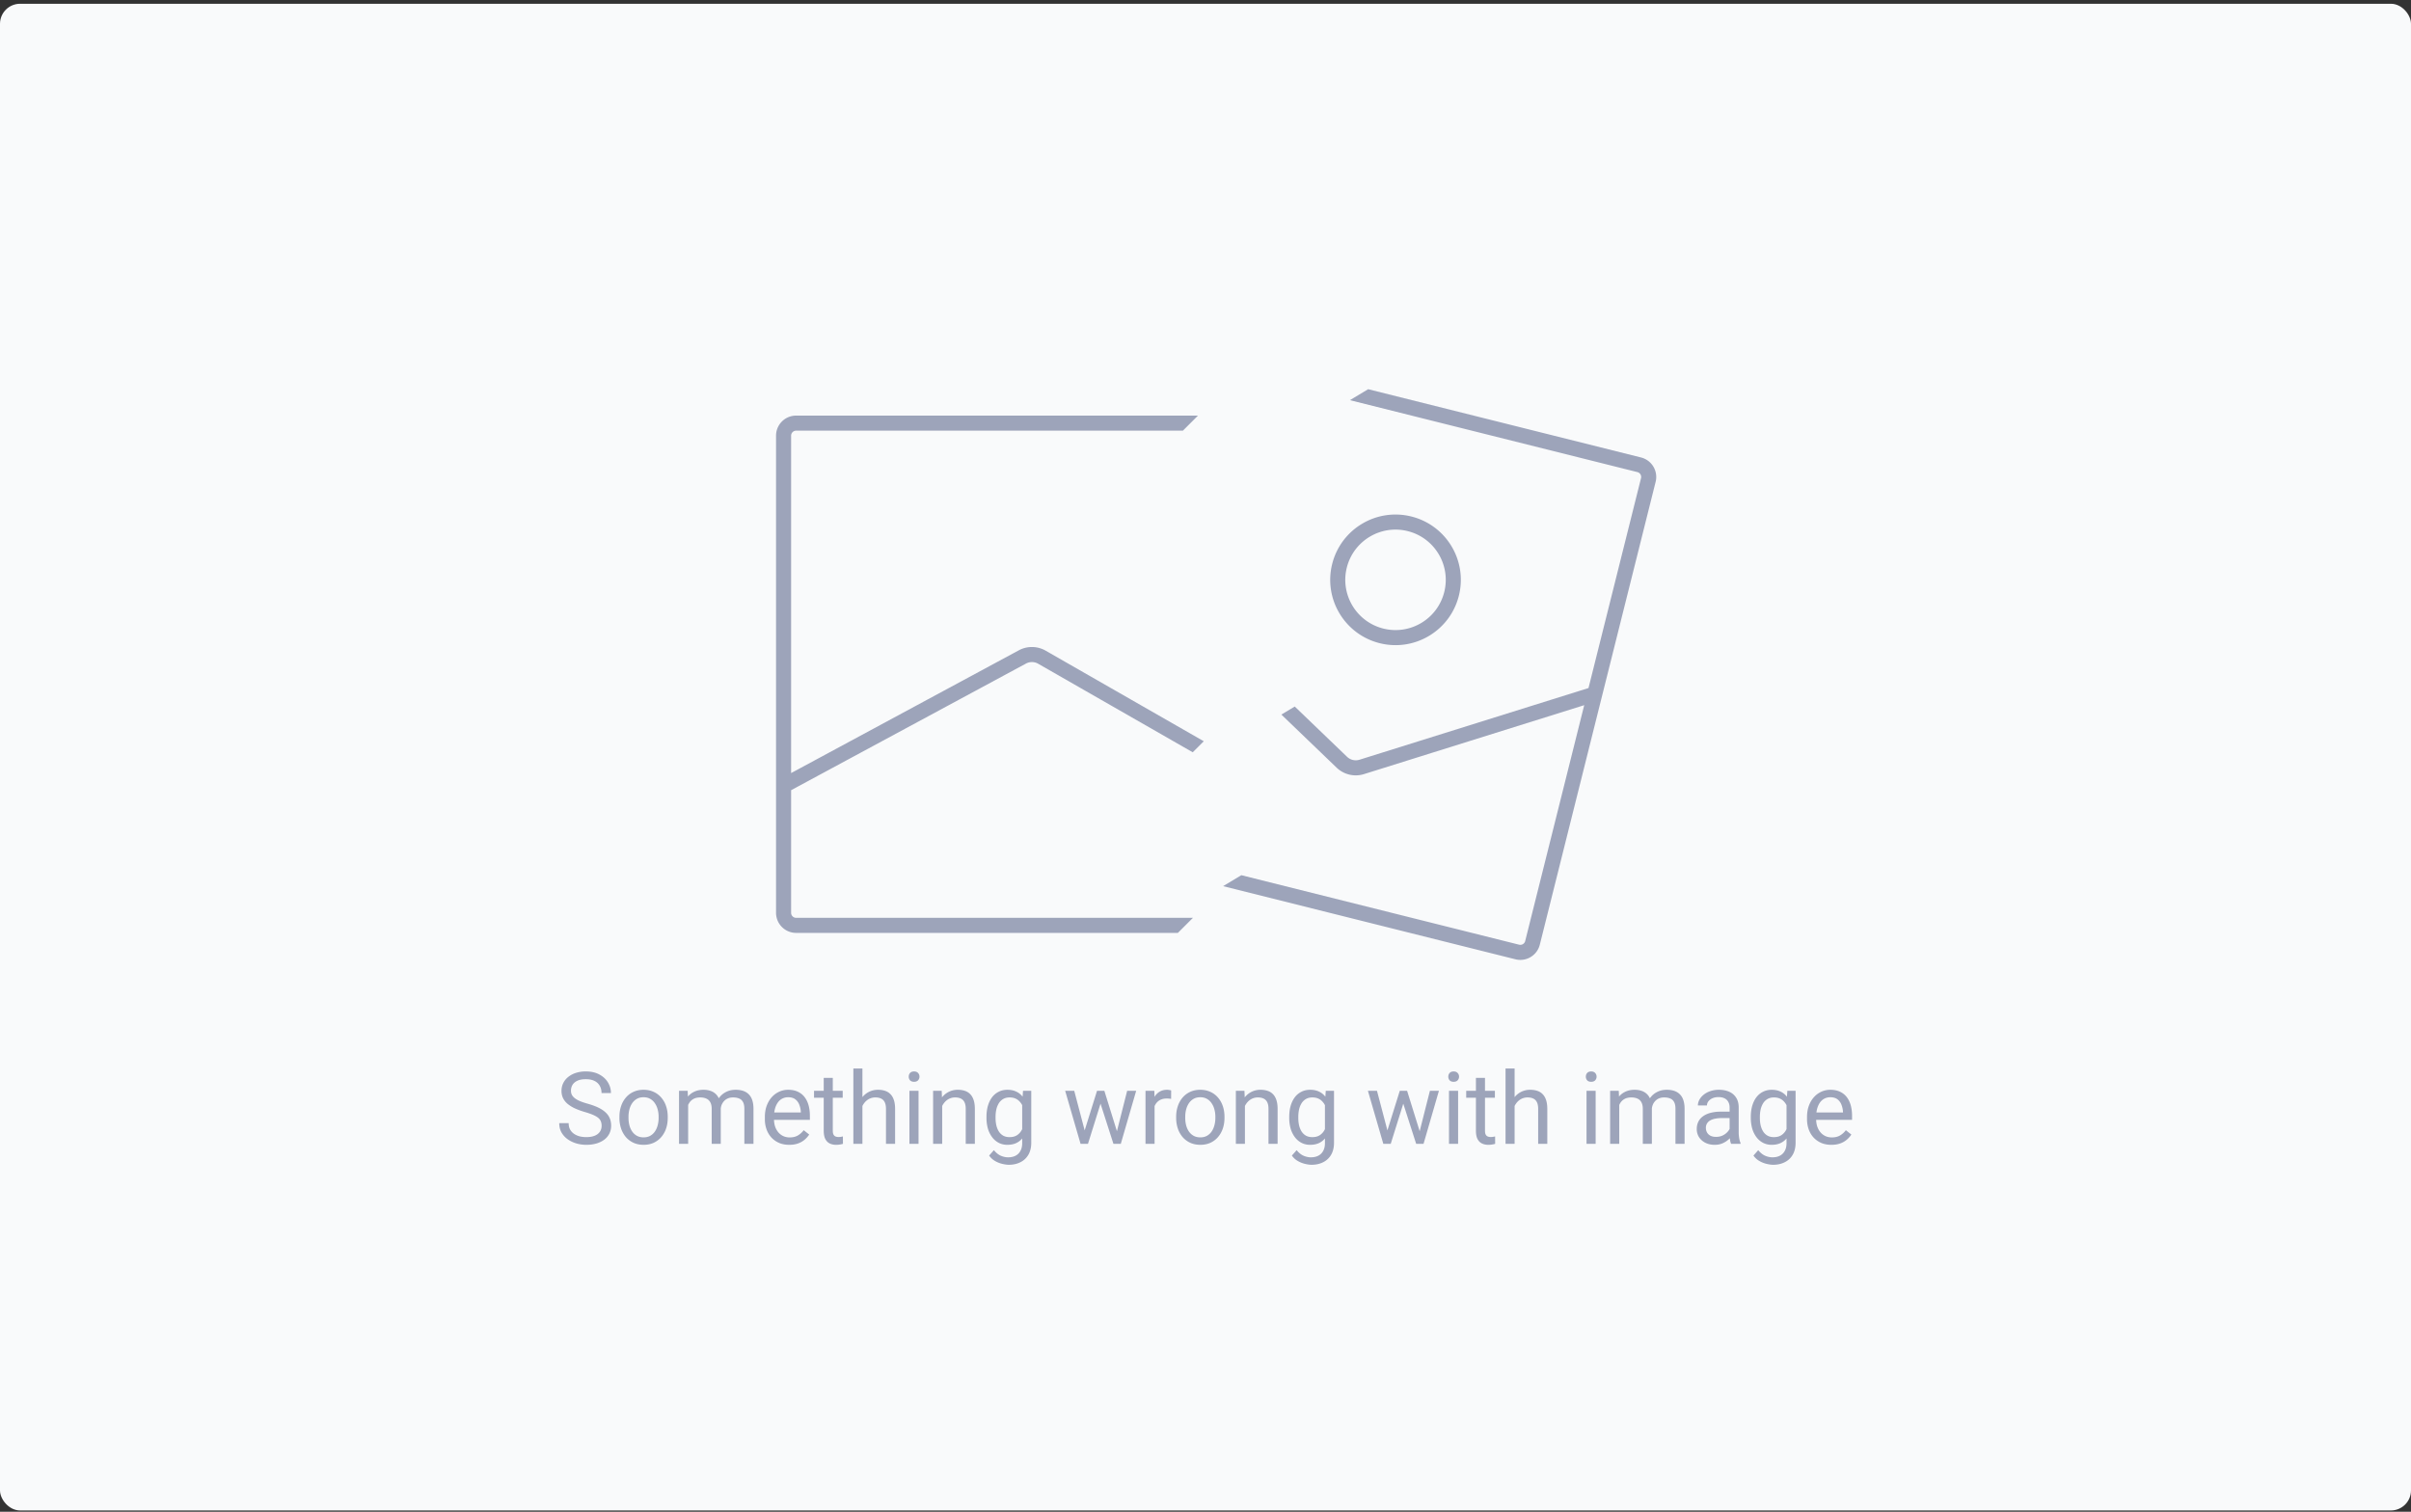 <svg width="480" height="301" viewBox="0 0 480 301" fill="none" xmlns="http://www.w3.org/2000/svg"><rect x="0" y="0" width="480" height="301" fill="#333333" stroke="none"/><rect y=".75" width="480" height="300" rx="4" fill="#F9FAFB"/><path fill-rule="evenodd" clip-rule="evenodd" d="m239.659 147.591-31.484-18.037a5.5 5.5 0 0 0-5.344-.069L157.5 153.928V86.752c0-.554.45-1.002 1-1.002h77l3-3h-80c-2.209 0-4 1.793-4 4.002V181.75a4 4 0 0 0 4 4h76l3-3h-79a1 1 0 0 1-1-1V157.337l46.755-25.211a2.499 2.499 0 0 1 2.429.031l30.777 17.632 2.198-2.198ZM268.744 79.676l57.236 14.322a1 1 0 0 1 .727 1.212l-10.456 41.788-45.589 14.271a2.502 2.502 0 0 1-2.479-.583l-10.416-10.008-2.665 1.598 11.002 10.573a5.502 5.502 0 0 0 5.454 1.283l43.84-13.724-11.75 46.961a1 1 0 0 1-1.213.728l-55.296-13.836-3.638 2.182 58.206 14.564a4 4 0 0 0 4.851-2.909l12.195-48.74.427-1.705 10.437-41.714a4 4 0 0 0-2.909-4.852l-54.326-13.593-3.638 2.182Zm18.789 38.204c-1.341 5.357-6.771 8.614-12.128 7.273-5.358-1.34-8.614-6.77-7.274-12.128 1.341-5.358 6.771-8.614 12.128-7.274 5.358 1.341 8.615 6.771 7.274 12.129Zm-12.856 10.184c6.965 1.742 14.024-2.491 15.766-9.456 1.743-6.965-2.49-14.024-9.455-15.767-6.965-1.743-14.024 2.491-15.767 9.456-1.743 6.965 2.491 14.024 9.456 15.767Z" fill="#9DA4BA"/><path d="M119.775 224.156c0-.332-.052-.625-.156-.879a1.682 1.682 0 0 0-.527-.703c-.248-.208-.593-.407-1.035-.595-.437-.189-.99-.381-1.661-.577a15.24 15.24 0 0 1-1.904-.693 6.657 6.657 0 0 1-1.455-.889 3.51 3.51 0 0 1-.928-1.142c-.214-.43-.322-.921-.322-1.475 0-.553.114-1.064.342-1.533.228-.469.553-.876.976-1.221a4.74 4.74 0 0 1 1.534-.82 6.314 6.314 0 0 1 1.982-.293c1.068 0 1.973.205 2.715.615.749.404 1.318.934 1.709 1.592.391.651.586 1.348.586 2.09h-1.875c0-.534-.114-1.006-.342-1.416a2.358 2.358 0 0 0-1.035-.977c-.462-.241-1.048-.361-1.758-.361-.67 0-1.224.101-1.66.303-.436.201-.762.475-.977.82a2.244 2.244 0 0 0-.312 1.182c0 .299.062.573.185.82.131.241.329.465.596.674.274.208.619.4 1.035.576.423.176.928.345 1.514.508.807.228 1.504.481 2.09.761.586.28 1.068.596 1.445.948.384.345.667.739.85 1.181.189.437.283.931.283 1.485a3.46 3.46 0 0 1-.352 1.572 3.404 3.404 0 0 1-1.006 1.201c-.436.332-.96.589-1.572.772a7.302 7.302 0 0 1-2.031.263 7.046 7.046 0 0 1-1.943-.273 5.797 5.797 0 0 1-1.729-.82 4.3 4.3 0 0 1-1.24-1.348c-.306-.54-.459-1.165-.459-1.875h1.875c0 .488.094.908.283 1.26.189.345.446.631.772.859a3.6 3.6 0 0 0 1.123.508c.423.104.862.156 1.318.156.658 0 1.214-.091 1.67-.273.456-.183.801-.443 1.035-.782.241-.338.361-.739.361-1.201Zm3.545-1.572v-.225c0-.761.111-1.468.332-2.119a5.065 5.065 0 0 1 .957-1.709 4.283 4.283 0 0 1 1.514-1.133c.592-.273 1.257-.41 1.992-.41.742 0 1.41.137 2.002.41a4.257 4.257 0 0 1 1.524 1.133 4.95 4.95 0 0 1 .966 1.709c.222.651.332 1.358.332 2.119v.225c0 .762-.11 1.468-.332 2.119a5.064 5.064 0 0 1-.966 1.709 4.443 4.443 0 0 1-1.514 1.133c-.586.267-1.25.4-1.992.4s-1.41-.133-2.002-.4a4.54 4.54 0 0 1-1.524-1.133 5.183 5.183 0 0 1-.957-1.709 6.55 6.55 0 0 1-.332-2.119Zm1.807-.225v.225c0 .527.062 1.025.185 1.494.124.462.31.873.557 1.231.254.358.57.641.947.849.378.202.817.303 1.319.303.495 0 .927-.101 1.299-.303.377-.208.69-.491.937-.849.247-.358.433-.769.557-1.231a5.57 5.57 0 0 0 .195-1.494v-.225c0-.52-.065-1.012-.195-1.474a3.798 3.798 0 0 0-.567-1.24 2.687 2.687 0 0 0-.937-.86c-.371-.208-.807-.312-1.309-.312-.495 0-.931.104-1.308.312a2.807 2.807 0 0 0-.938.86 3.933 3.933 0 0 0-.557 1.24 5.713 5.713 0 0 0-.185 1.474Zm11.875-3.076v8.467h-1.816v-10.566h1.718l.098 2.099Zm-.371 2.783-.84-.029c.007-.723.101-1.39.283-2.002a4.771 4.771 0 0 1 .811-1.611 3.605 3.605 0 0 1 1.338-1.055c.534-.254 1.152-.381 1.855-.381.495 0 .951.072 1.367.215.417.137.778.355 1.084.654.306.3.544.684.713 1.153.169.469.254 1.035.254 1.699v7.041h-1.807v-6.953c0-.554-.094-.996-.283-1.328a1.617 1.617 0 0 0-.781-.723c-.339-.156-.736-.234-1.191-.234-.534 0-.98.094-1.338.283a2.265 2.265 0 0 0-.86.781 3.5 3.5 0 0 0-.468 1.143 6.328 6.328 0 0 0-.137 1.347Zm6.846-.996-1.211.371a5.316 5.316 0 0 1 .283-1.67 4.545 4.545 0 0 1 .81-1.425 3.836 3.836 0 0 1 1.319-.987c.521-.247 1.116-.371 1.787-.371.566 0 1.068.075 1.504.225.442.15.814.381 1.113.693.306.306.537.7.693 1.182.157.482.235 1.055.235 1.719v6.943h-1.817v-6.963c0-.592-.094-1.051-.283-1.377a1.475 1.475 0 0 0-.781-.693c-.332-.137-.729-.205-1.191-.205-.398 0-.749.068-1.055.205a2.189 2.189 0 0 0-.772.566 2.474 2.474 0 0 0-.478.811 3.011 3.011 0 0 0-.156.976Zm13.652 6.875c-.736 0-1.403-.123-2.002-.371a4.546 4.546 0 0 1-1.533-1.064 4.743 4.743 0 0 1-.977-1.621 5.944 5.944 0 0 1-.342-2.051v-.41c0-.86.127-1.625.381-2.295.254-.677.599-1.25 1.035-1.719a4.421 4.421 0 0 1 1.485-1.064 4.26 4.26 0 0 1 1.719-.362c.755 0 1.406.13 1.953.391.553.26 1.006.625 1.357 1.094.352.462.612 1.009.781 1.64.17.625.254 1.309.254 2.051v.811h-7.89V221.5h6.084v-.137a4.518 4.518 0 0 0-.293-1.367 2.464 2.464 0 0 0-.782-1.094c-.358-.286-.846-.429-1.464-.429-.411 0-.788.088-1.133.263-.345.17-.642.424-.889.762a3.855 3.855 0 0 0-.576 1.24c-.137.489-.205 1.052-.205 1.69v.41c0 .501.068.973.205 1.416.143.436.348.82.615 1.152.274.332.602.593.986.782a3.03 3.03 0 0 0 1.329.283c.638 0 1.178-.131 1.621-.391a4.02 4.02 0 0 0 1.162-1.045l1.094.869a5.07 5.07 0 0 1-.87.987 4.143 4.143 0 0 1-1.298.761c-.508.196-1.11.293-1.807.293Zm10.644-10.761v1.386h-5.712v-1.386h5.712Zm-3.779-2.569h1.807v10.518c0 .358.055.628.166.81.11.183.254.303.429.362a1.8 1.8 0 0 0 .567.088c.15 0 .306-.013.469-.039.169-.033.296-.059.38-.079l.01 1.475a4.144 4.144 0 0 1-.566.127 4.28 4.28 0 0 1-.83.068c-.443 0-.85-.088-1.221-.263-.371-.176-.667-.469-.889-.879-.214-.417-.322-.977-.322-1.68v-10.508Zm7.705-1.865v15h-1.806v-15h1.806Zm-.429 9.316-.752-.029a6.35 6.35 0 0 1 .322-2.002 4.989 4.989 0 0 1 .879-1.611 3.92 3.92 0 0 1 1.347-1.055 3.977 3.977 0 0 1 1.748-.381c.521 0 .99.072 1.407.215.416.137.771.358 1.064.664.3.306.527.703.684 1.192.156.481.234 1.071.234 1.767v6.924h-1.816v-6.943c0-.554-.082-.996-.244-1.328a1.505 1.505 0 0 0-.713-.733c-.313-.156-.697-.234-1.153-.234a2.67 2.67 0 0 0-1.23.283 2.94 2.94 0 0 0-.947.781 3.923 3.923 0 0 0-.616 1.143 4.178 4.178 0 0 0-.214 1.347Zm11.601-4.882v10.566h-1.816v-10.566h1.816Zm-1.953-2.803c0-.293.088-.541.264-.742.182-.202.449-.303.8-.303.345 0 .609.101.791.303.189.201.284.449.284.742 0 .28-.095.521-.284.723-.182.195-.446.292-.791.292-.351 0-.618-.097-.8-.292a1.064 1.064 0 0 1-.264-.723Zm6.66 5.058v8.311h-1.807v-10.566h1.709l.098 2.255Zm-.43 2.627-.752-.029a6.35 6.35 0 0 1 .323-2.002 4.989 4.989 0 0 1 .879-1.611 3.911 3.911 0 0 1 1.347-1.055 3.977 3.977 0 0 1 1.748-.381c.521 0 .99.072 1.407.215.416.137.771.358 1.064.664.3.306.527.703.684 1.192.156.481.234 1.071.234 1.767v6.924h-1.816v-6.943c0-.554-.082-.996-.245-1.328a1.499 1.499 0 0 0-.712-.733c-.313-.156-.697-.234-1.153-.234a2.67 2.67 0 0 0-1.23.283 2.93 2.93 0 0 0-.947.781 3.923 3.923 0 0 0-.616 1.143 4.178 4.178 0 0 0-.215 1.347Zm16.524-4.882h1.64v10.341c0 .931-.188 1.726-.566 2.383a3.686 3.686 0 0 1-1.582 1.494c-.671.345-1.445.518-2.324.518-.365 0-.794-.059-1.289-.176a5.226 5.226 0 0 1-1.446-.576 3.614 3.614 0 0 1-1.181-1.084l.947-1.074c.443.534.905.905 1.387 1.113.488.208.97.313 1.445.313.573 0 1.068-.108 1.485-.323.416-.215.738-.534.966-.957.235-.416.352-.931.352-1.543v-8.105l.166-2.324Zm-7.276 5.4v-.205c0-.807.095-1.54.284-2.197.195-.664.472-1.234.83-1.709.364-.476.804-.84 1.318-1.094.514-.261 1.094-.391 1.738-.391.664 0 1.244.117 1.739.352.501.228.924.563 1.269 1.006.352.436.628.963.83 1.582.202.618.342 1.318.42 2.099v.899a9.137 9.137 0 0 1-.42 2.09c-.202.618-.478 1.145-.83 1.582a3.483 3.483 0 0 1-1.269 1.006c-.502.227-1.088.341-1.758.341a3.672 3.672 0 0 1-1.719-.4 3.903 3.903 0 0 1-1.308-1.123 5.306 5.306 0 0 1-.84-1.699 7.72 7.72 0 0 1-.284-2.139Zm1.807-.205v.205c0 .527.052 1.022.156 1.484.111.463.277.87.498 1.221.228.352.518.628.87.83.351.195.771.293 1.259.293.599 0 1.094-.127 1.485-.381.39-.254.7-.589.927-1.006.235-.416.417-.869.547-1.357v-2.354a4.75 4.75 0 0 0-.332-1.035 3.19 3.19 0 0 0-.566-.898 2.444 2.444 0 0 0-.85-.635c-.338-.156-.735-.234-1.191-.234-.495 0-.921.104-1.279.312a2.495 2.495 0 0 0-.87.84 4.052 4.052 0 0 0-.498 1.231 6.75 6.75 0 0 0-.156 1.484Zm17.49 3.496 2.715-8.691h1.192l-.235 1.728-2.763 8.838h-1.163l.254-1.875Zm-1.826-8.691 2.315 8.789.166 1.777h-1.221l-3.066-10.566h1.806Zm8.33 8.72 2.207-8.72h1.797l-3.066 10.566h-1.211l.273-1.846Zm-2.334-8.72 2.657 8.545.302 2.021h-1.152l-2.842-8.857-.234-1.709h1.269Zm10 1.66v8.906h-1.806v-10.566h1.757l.049 1.66Zm3.301-1.719-.01 1.68a2.608 2.608 0 0 0-.429-.059 4.605 4.605 0 0 0-.45-.019c-.416 0-.784.065-1.103.195-.319.13-.589.312-.811.547a2.624 2.624 0 0 0-.527.84c-.124.319-.205.67-.244 1.054l-.508.293a8.3 8.3 0 0 1 .186-1.797c.13-.56.328-1.054.595-1.484a2.923 2.923 0 0 1 1.016-1.016c.417-.247.911-.371 1.484-.371.13 0 .28.017.449.049.17.026.287.055.352.088Zm.996 5.459v-.225c0-.761.111-1.468.332-2.119a5.065 5.065 0 0 1 .957-1.709 4.274 4.274 0 0 1 1.514-1.133c.592-.273 1.256-.41 1.992-.41.742 0 1.41.137 2.002.41a4.245 4.245 0 0 1 1.523 1.133c.424.482.746 1.052.967 1.709.222.651.332 1.358.332 2.119v.225c0 .762-.11 1.468-.332 2.119a5.049 5.049 0 0 1-.967 1.709 4.43 4.43 0 0 1-1.513 1.133c-.586.267-1.25.4-1.992.4-.743 0-1.41-.133-2.002-.4a4.53 4.53 0 0 1-1.524-1.133 5.183 5.183 0 0 1-.957-1.709 6.55 6.55 0 0 1-.332-2.119Zm1.807-.225v.225c0 .527.062 1.025.185 1.494.124.462.31.873.557 1.231.254.358.57.641.947.849.378.202.817.303 1.319.303.494 0 .927-.101 1.298-.303.378-.208.691-.491.938-.849s.433-.769.557-1.231a5.57 5.57 0 0 0 .195-1.494v-.225c0-.52-.065-1.012-.195-1.474a3.798 3.798 0 0 0-.567-1.24 2.687 2.687 0 0 0-.937-.86c-.371-.208-.808-.312-1.309-.312-.495 0-.931.104-1.309.312a2.804 2.804 0 0 0-.937.86 3.933 3.933 0 0 0-.557 1.24 5.713 5.713 0 0 0-.185 1.474Zm11.885-2.92v8.311h-1.807v-10.566h1.709l.098 2.255Zm-.43 2.627-.752-.029a6.35 6.35 0 0 1 .322-2.002 5.008 5.008 0 0 1 .879-1.611 3.924 3.924 0 0 1 3.096-1.436c.521 0 .989.072 1.406.215.417.137.772.358 1.065.664.299.306.527.703.683 1.192.156.481.234 1.071.234 1.767v6.924h-1.816v-6.943c0-.554-.081-.996-.244-1.328a1.5 1.5 0 0 0-.713-.733c-.312-.156-.697-.234-1.152-.234-.45 0-.86.094-1.231.283-.364.189-.68.449-.947.781a3.92 3.92 0 0 0-.615 1.143 4.151 4.151 0 0 0-.215 1.347Zm16.523-4.882h1.641v10.341c0 .931-.189 1.726-.566 2.383a3.686 3.686 0 0 1-1.582 1.494c-.671.345-1.446.518-2.325.518-.364 0-.794-.059-1.289-.176a5.22 5.22 0 0 1-1.445-.576 3.607 3.607 0 0 1-1.182-1.084l.948-1.074c.442.534.904.905 1.386 1.113.489.208.97.313 1.446.313.572 0 1.067-.108 1.484-.323a2.25 2.25 0 0 0 .967-.957c.234-.416.351-.931.351-1.543v-8.105l.166-2.324Zm-7.275 5.4v-.205c0-.807.094-1.54.283-2.197.195-.664.472-1.234.83-1.709a3.72 3.72 0 0 1 1.319-1.094c.514-.261 1.093-.391 1.738-.391.664 0 1.243.117 1.738.352.501.228.925.563 1.27 1.006.351.436.628.963.83 1.582.202.618.342 1.318.42 2.099v.899a9.246 9.246 0 0 1-.42 2.09 4.958 4.958 0 0 1-.83 1.582 3.487 3.487 0 0 1-1.27 1.006c-.501.227-1.087.341-1.758.341a3.671 3.671 0 0 1-1.718-.4 3.916 3.916 0 0 1-1.309-1.123 5.306 5.306 0 0 1-.84-1.699 7.721 7.721 0 0 1-.283-2.139Zm1.807-.205v.205c0 .527.052 1.022.156 1.484.11.463.277.87.498 1.221.228.352.517.628.869.83.352.195.771.293 1.26.293.599 0 1.094-.127 1.484-.381.391-.254.7-.589.928-1.006.234-.416.417-.869.547-1.357v-2.354a4.862 4.862 0 0 0-.332-1.035 3.192 3.192 0 0 0-.567-.898 2.45 2.45 0 0 0-.849-.635c-.339-.156-.736-.234-1.192-.234-.494 0-.921.104-1.279.312a2.492 2.492 0 0 0-.869.84 4.027 4.027 0 0 0-.498 1.231 6.75 6.75 0 0 0-.156 1.484Zm17.49 3.496 2.715-8.691h1.191l-.234 1.728-2.764 8.838h-1.162l.254-1.875Zm-1.826-8.691 2.314 8.789.166 1.777H275.4l-3.066-10.566h1.807Zm8.33 8.72 2.207-8.72h1.797l-3.067 10.566h-1.211l.274-1.846Zm-2.334-8.72 2.656 8.545.303 2.021h-1.153l-2.841-8.857-.235-1.709h1.27Zm10.156 0v10.566h-1.816v-10.566h1.816Zm-1.953-2.803c0-.293.088-.541.264-.742.182-.202.449-.303.8-.303.345 0 .609.101.791.303.189.201.284.449.284.742 0 .28-.095.521-.284.723-.182.195-.446.292-.791.292-.351 0-.618-.097-.8-.292a1.064 1.064 0 0 1-.264-.723Zm9.277 2.803v1.386h-5.713v-1.386h5.713Zm-3.779-2.569h1.807v10.518c0 .358.055.628.166.81a.79.79 0 0 0 .429.362 1.8 1.8 0 0 0 .567.088c.149 0 .306-.013.468-.039.17-.033.297-.059.381-.079l.01 1.475a4.144 4.144 0 0 1-.566.127 4.28 4.28 0 0 1-.83.068c-.443 0-.85-.088-1.221-.263-.371-.176-.667-.469-.889-.879-.215-.417-.322-.977-.322-1.68v-10.508Zm7.705-1.865v15h-1.807v-15h1.807Zm-.43 9.316-.752-.029a6.35 6.35 0 0 1 .323-2.002 5.006 5.006 0 0 1 .878-1.611 3.924 3.924 0 0 1 3.096-1.436c.521 0 .99.072 1.406.215.417.137.772.358 1.065.664.299.306.527.703.683 1.192.157.481.235 1.071.235 1.767v6.924h-1.817v-6.943c0-.554-.081-.996-.244-1.328a1.497 1.497 0 0 0-.713-.733c-.312-.156-.696-.234-1.152-.234a2.67 2.67 0 0 0-1.23.283 2.944 2.944 0 0 0-.948.781c-.26.332-.465.713-.615 1.143a4.178 4.178 0 0 0-.215 1.347Zm16.563-4.882v10.566h-1.817v-10.566h1.817Zm-1.953-2.803c0-.293.088-.541.263-.742.183-.202.45-.303.801-.303.345 0 .609.101.791.303.189.201.283.449.283.742 0 .28-.094.521-.283.723-.182.195-.446.292-.791.292-.351 0-.618-.097-.801-.292a1.068 1.068 0 0 1-.263-.723Zm6.65 4.902v8.467h-1.816v-10.566h1.718l.098 2.099Zm-.371 2.783-.84-.029c.007-.723.101-1.39.283-2.002a4.771 4.771 0 0 1 .811-1.611 3.605 3.605 0 0 1 1.338-1.055c.534-.254 1.152-.381 1.855-.381.495 0 .951.072 1.367.215.417.137.778.355 1.084.654.306.3.544.684.713 1.153.17.469.254 1.035.254 1.699v7.041h-1.806v-6.953c0-.554-.095-.996-.284-1.328a1.617 1.617 0 0 0-.781-.723c-.338-.156-.736-.234-1.191-.234-.534 0-.98.094-1.338.283a2.265 2.265 0 0 0-.86.781 3.522 3.522 0 0 0-.468 1.143 6.393 6.393 0 0 0-.137 1.347Zm6.846-.996-1.211.371a5.316 5.316 0 0 1 .283-1.67 4.545 4.545 0 0 1 .81-1.425 3.846 3.846 0 0 1 1.319-.987c.521-.247 1.116-.371 1.787-.371.566 0 1.068.075 1.504.225.443.15.814.381 1.113.693.306.306.537.7.693 1.182.157.482.235 1.055.235 1.719v6.943h-1.817v-6.963c0-.592-.094-1.051-.283-1.377a1.471 1.471 0 0 0-.781-.693c-.332-.137-.729-.205-1.191-.205-.398 0-.749.068-1.055.205a2.189 2.189 0 0 0-.772.566 2.492 2.492 0 0 0-.478.811 3.011 3.011 0 0 0-.156.976Zm15.498 4.873v-5.439c0-.417-.085-.778-.254-1.084a1.664 1.664 0 0 0-.742-.723c-.332-.169-.743-.254-1.231-.254-.456 0-.856.078-1.201.235a2.083 2.083 0 0 0-.801.615 1.346 1.346 0 0 0-.283.82h-1.807c0-.377.098-.752.293-1.123.196-.371.476-.706.84-1.006a4.203 4.203 0 0 1 1.328-.722 5.222 5.222 0 0 1 1.739-.274c.768 0 1.445.13 2.031.391.592.26 1.054.654 1.387 1.182.338.52.507 1.175.507 1.962v4.922c0 .352.03.726.088 1.123.065.397.16.739.283 1.026v.156h-1.884a3.373 3.373 0 0 1-.215-.83 6.71 6.71 0 0 1-.078-.977Zm.312-4.599.02 1.269h-1.826c-.515 0-.974.043-1.377.127a3.136 3.136 0 0 0-1.016.362 1.708 1.708 0 0 0-.625.615 1.633 1.633 0 0 0-.215.849c0 .332.075.635.225.909.149.273.374.491.674.654.306.156.68.234 1.123.234.553 0 1.041-.117 1.464-.351a3.04 3.04 0 0 0 1.006-.86c.254-.338.391-.667.41-.986l.772.869c-.046.274-.169.576-.371.908a4.339 4.339 0 0 1-.811.957c-.332.3-.729.551-1.191.752-.456.196-.97.293-1.543.293-.716 0-1.344-.14-1.885-.42a3.224 3.224 0 0 1-1.25-1.123 2.971 2.971 0 0 1-.439-1.591c0-.567.11-1.065.332-1.495.221-.436.54-.797.957-1.084.416-.293.918-.514 1.504-.664a7.97 7.97 0 0 1 1.963-.224h2.099Zm11.182-4.16h1.64v10.341c0 .931-.188 1.726-.566 2.383a3.686 3.686 0 0 1-1.582 1.494c-.671.345-1.445.518-2.324.518-.365 0-.794-.059-1.289-.176a5.226 5.226 0 0 1-1.446-.576 3.614 3.614 0 0 1-1.181-1.084l.947-1.074c.443.534.905.905 1.387 1.113.488.208.97.313 1.445.313.573 0 1.068-.108 1.484-.323a2.25 2.25 0 0 0 .967-.957c.235-.416.352-.931.352-1.543v-8.105l.166-2.324Zm-7.276 5.4v-.205c0-.807.095-1.54.284-2.197.195-.664.472-1.234.83-1.709.364-.476.804-.84 1.318-1.094.514-.261 1.094-.391 1.738-.391.664 0 1.244.117 1.739.352.501.228.924.563 1.269 1.006.352.436.628.963.83 1.582.202.618.342 1.318.42 2.099v.899a9.137 9.137 0 0 1-.42 2.09c-.202.618-.478 1.145-.83 1.582a3.483 3.483 0 0 1-1.269 1.006c-.502.227-1.088.341-1.758.341a3.672 3.672 0 0 1-1.719-.4 3.903 3.903 0 0 1-1.308-1.123 5.306 5.306 0 0 1-.84-1.699 7.72 7.72 0 0 1-.284-2.139Zm1.807-.205v.205c0 .527.052 1.022.156 1.484.111.463.277.87.498 1.221.228.352.518.628.87.83.351.195.771.293 1.259.293.599 0 1.094-.127 1.485-.381.39-.254.7-.589.927-1.006.235-.416.417-.869.547-1.357v-2.354a4.75 4.75 0 0 0-.332-1.035 3.19 3.19 0 0 0-.566-.898 2.444 2.444 0 0 0-.85-.635c-.338-.156-.735-.234-1.191-.234-.495 0-.921.104-1.279.312a2.495 2.495 0 0 0-.87.84 4.052 4.052 0 0 0-.498 1.231 6.75 6.75 0 0 0-.156 1.484Zm14.238 5.566c-.735 0-1.403-.123-2.002-.371a4.556 4.556 0 0 1-1.533-1.064 4.74 4.74 0 0 1-.976-1.621 5.944 5.944 0 0 1-.342-2.051v-.41c0-.86.127-1.625.381-2.295.254-.677.599-1.25 1.035-1.719a4.418 4.418 0 0 1 1.484-1.064 4.267 4.267 0 0 1 1.719-.362c.755 0 1.406.13 1.953.391.554.26 1.006.625 1.358 1.094.351.462.612 1.009.781 1.64.169.625.254 1.309.254 2.051v.811h-7.891V221.5h6.084v-.137a4.518 4.518 0 0 0-.293-1.367 2.462 2.462 0 0 0-.781-1.094c-.358-.286-.847-.429-1.465-.429-.41 0-.788.088-1.133.263a2.42 2.42 0 0 0-.888.762c-.248.339-.44.752-.577 1.24a6.324 6.324 0 0 0-.205 1.69v.41c0 .501.069.973.205 1.416.144.436.349.82.616 1.152.273.332.602.593.986.782.391.188.833.283 1.328.283.638 0 1.178-.131 1.621-.391.443-.26.83-.609 1.162-1.045l1.094.869a5.096 5.096 0 0 1-.869.987 4.16 4.16 0 0 1-1.299.761c-.508.196-1.11.293-1.807.293Z" fill="#9DA4BA"/></svg>